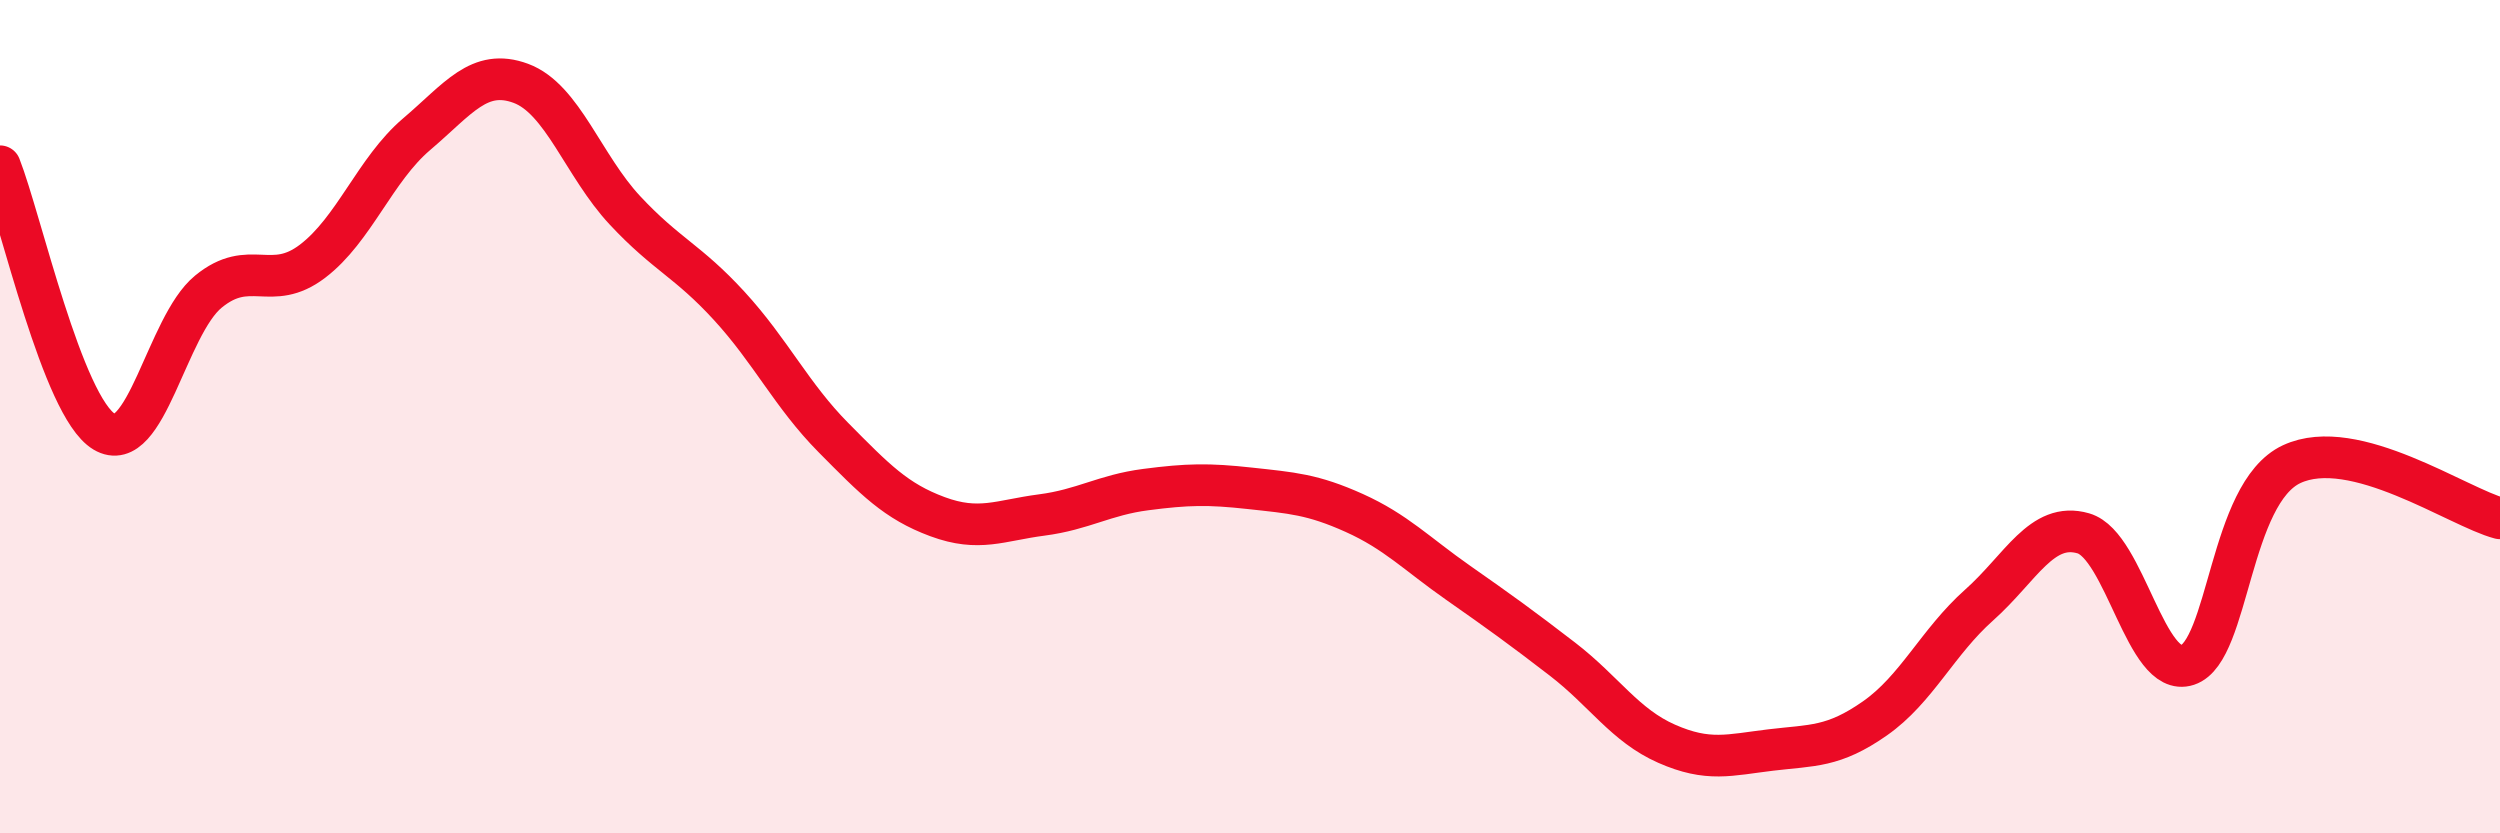 
    <svg width="60" height="20" viewBox="0 0 60 20" xmlns="http://www.w3.org/2000/svg">
      <path
        d="M 0,3.99 C 0.5,5.26 1.5,9.76 2.5,10.36 C 3.5,10.96 4,7.82 5,7 C 6,6.18 6.5,7.03 7.5,6.27 C 8.5,5.51 9,4.07 10,3.22 C 11,2.37 11.5,1.63 12.5,2 C 13.5,2.37 14,3.98 15,5.05 C 16,6.12 16.5,6.25 17.5,7.34 C 18.5,8.43 19,9.49 20,10.5 C 21,11.51 21.5,12.03 22.5,12.4 C 23.5,12.77 24,12.49 25,12.36 C 26,12.23 26.5,11.88 27.5,11.75 C 28.5,11.62 29,11.61 30,11.72 C 31,11.83 31.5,11.86 32.5,12.31 C 33.5,12.76 34,13.29 35,13.99 C 36,14.69 36.5,15.05 37.5,15.82 C 38.5,16.59 39,17.41 40,17.85 C 41,18.29 41.5,18.12 42.5,18 C 43.5,17.88 44,17.94 45,17.24 C 46,16.54 46.5,15.41 47.5,14.52 C 48.5,13.63 49,12.51 50,12.8 C 51,13.09 51.5,16.29 52.5,15.96 C 53.5,15.63 53.5,11.84 55,11.14 C 56.5,10.44 59,12.18 60,12.44L60 20L0 20Z"
        fill="#EB0A25"
        opacity="0.1"
        stroke-linecap="round"
        stroke-linejoin="round"
      />
      <path
        d="M 0,3.99 C 0.5,5.26 1.5,9.76 2.5,10.36 C 3.5,10.96 4,7.82 5,7 C 6,6.18 6.5,7.03 7.5,6.27 C 8.5,5.51 9,4.07 10,3.22 C 11,2.37 11.5,1.63 12.5,2 C 13.5,2.37 14,3.98 15,5.05 C 16,6.12 16.5,6.25 17.5,7.34 C 18.5,8.43 19,9.49 20,10.5 C 21,11.51 21.5,12.03 22.5,12.4 C 23.5,12.77 24,12.49 25,12.36 C 26,12.23 26.5,11.88 27.5,11.75 C 28.5,11.62 29,11.61 30,11.72 C 31,11.83 31.5,11.86 32.5,12.31 C 33.5,12.76 34,13.29 35,13.99 C 36,14.69 36.5,15.05 37.5,15.82 C 38.5,16.59 39,17.41 40,17.85 C 41,18.29 41.5,18.12 42.5,18 C 43.5,17.88 44,17.94 45,17.24 C 46,16.54 46.5,15.41 47.5,14.52 C 48.5,13.63 49,12.51 50,12.8 C 51,13.09 51.5,16.29 52.5,15.96 C 53.5,15.63 53.5,11.84 55,11.14 C 56.5,10.44 59,12.18 60,12.44"
        stroke="#EB0A25"
        stroke-width="1"
        fill="none"
        stroke-linecap="round"
        stroke-linejoin="round"
      />
    </svg>
  